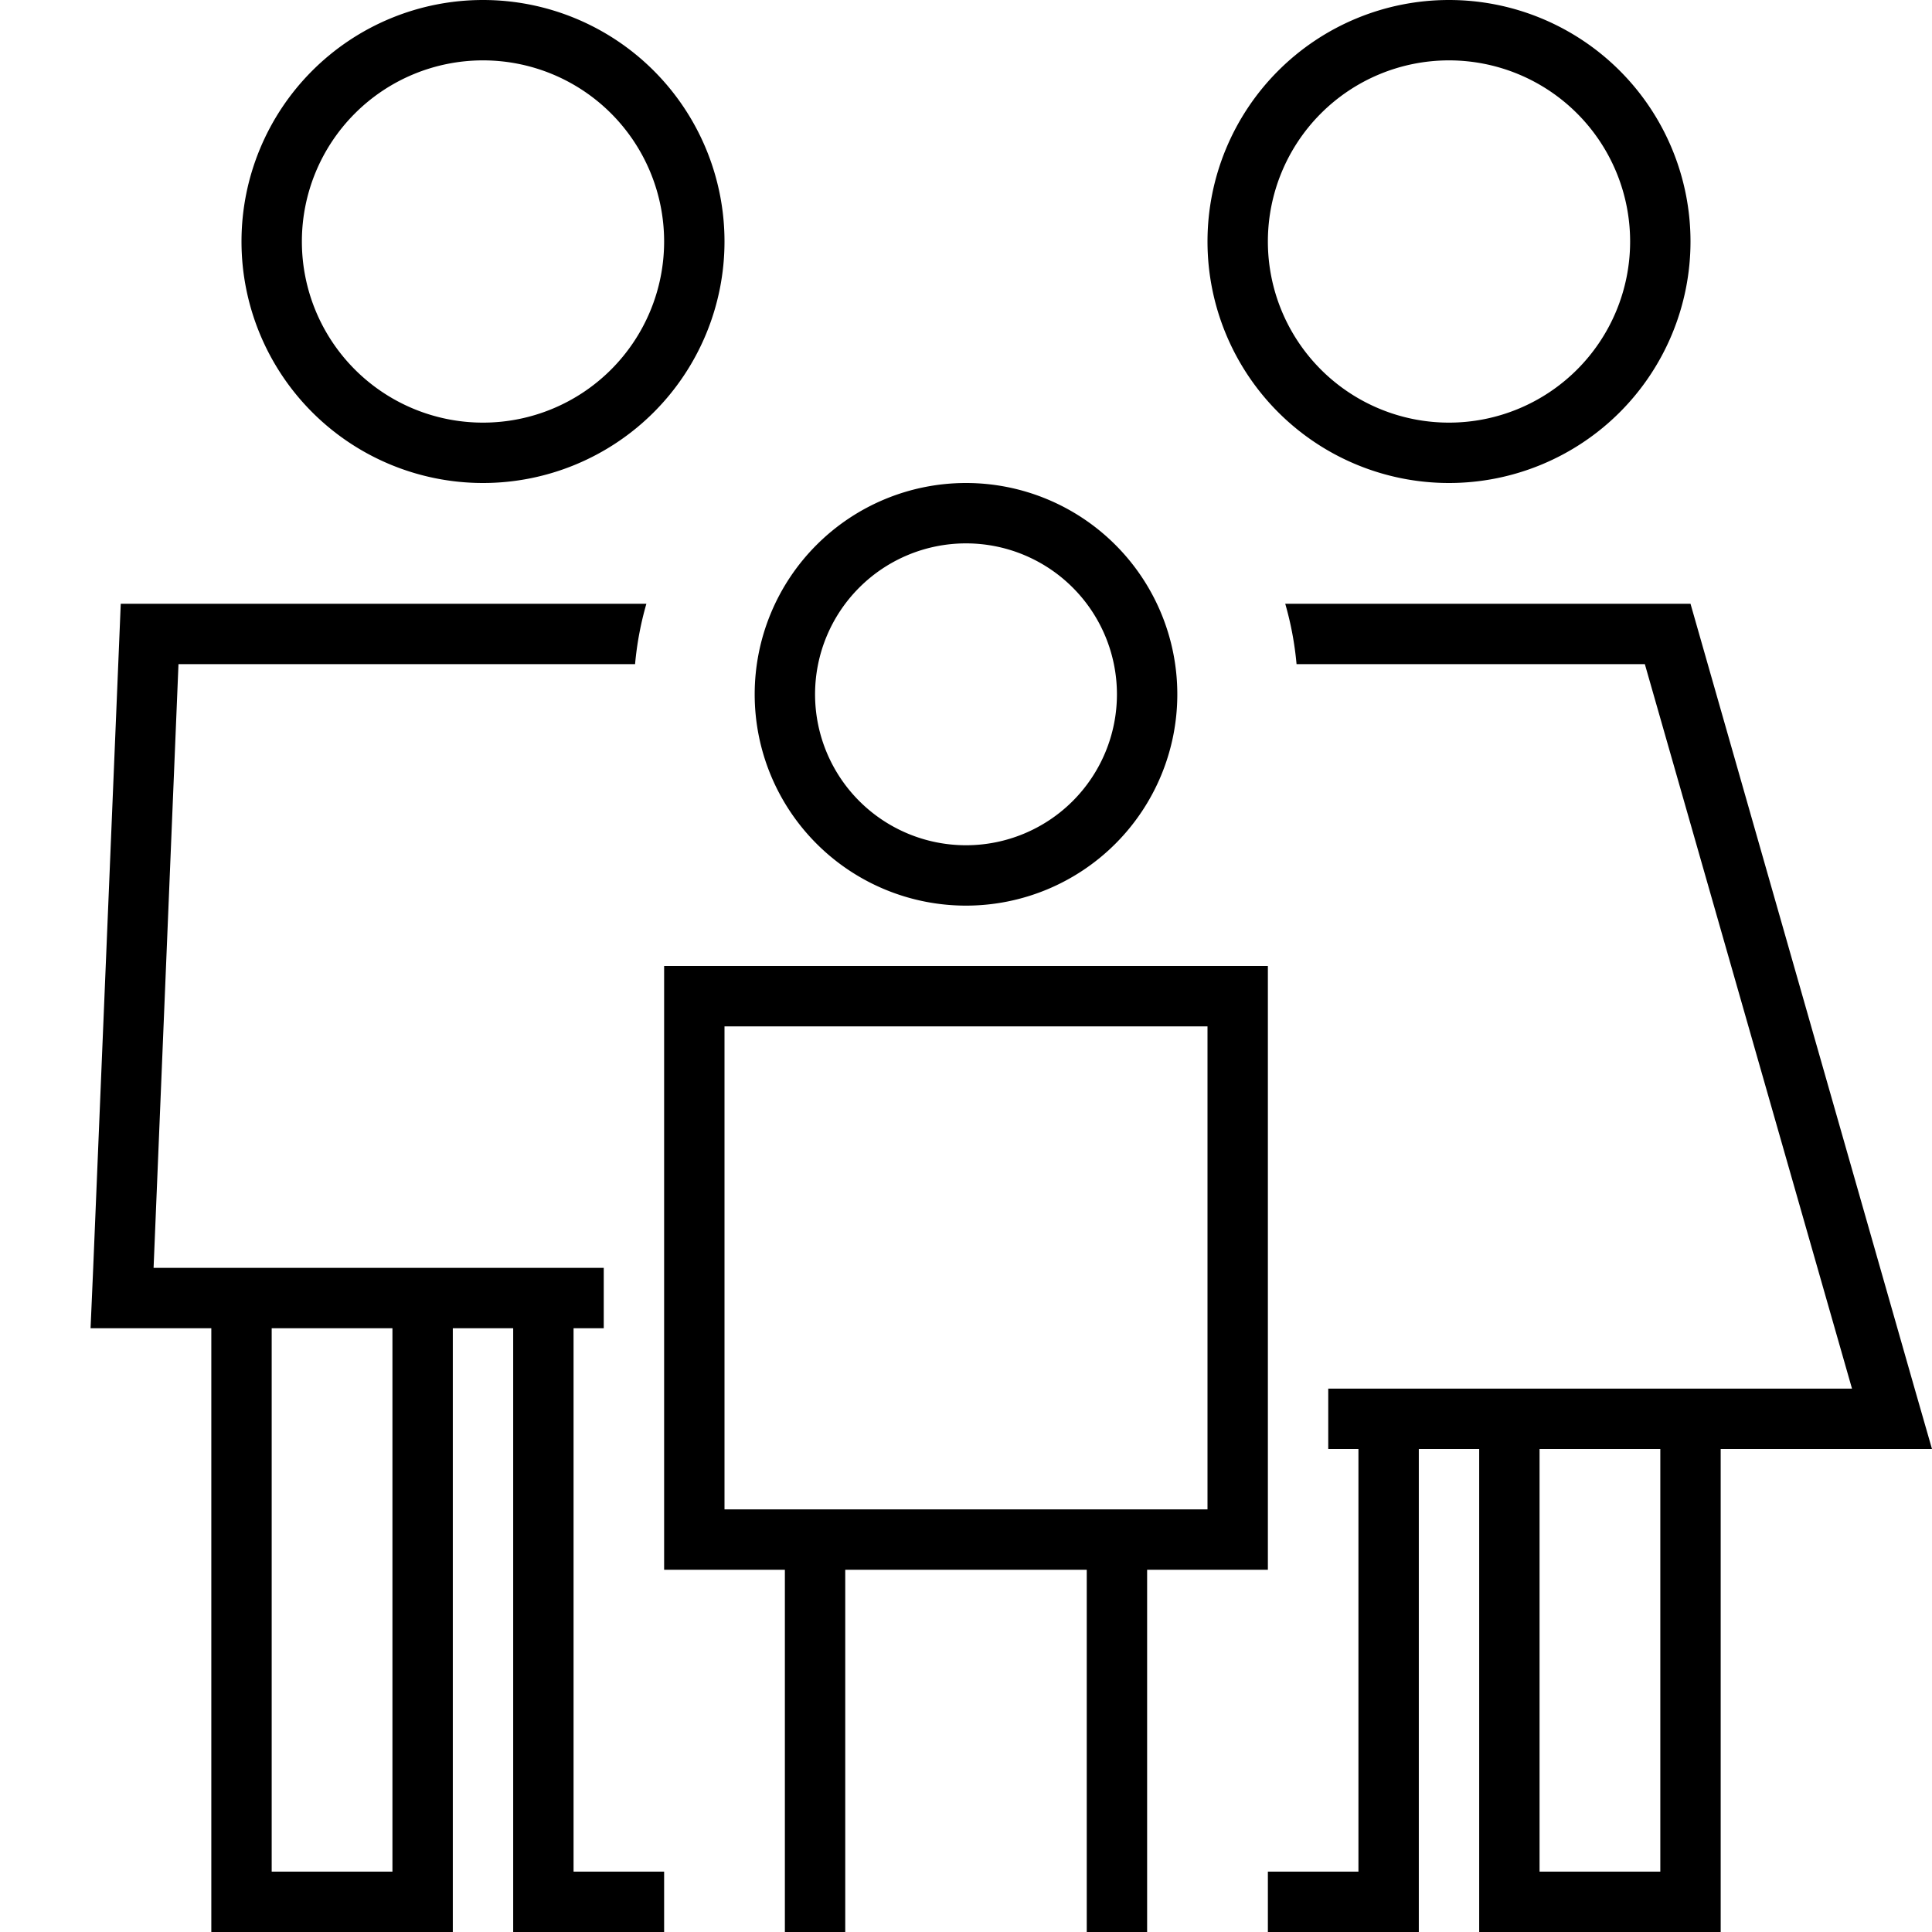 <svg xmlns="http://www.w3.org/2000/svg" viewBox="0 0 512 512"><!--! Font Awesome Pro 6.7.2 by @fontawesome - https://fontawesome.com License - https://fontawesome.com/license (Commercial License) Copyright 2024 Fonticons, Inc. --><path d="M176 64A48 48 0 1 0 80 64a48 48 0 1 0 96 0zM64 64a64 64 0 1 1 128 0A64 64 0 1 1 64 64zM40.7 336L64 336l48 0 32 0 16 0 0 16-8 0 0 144 24 0 0 16-32 0-8 0 0-8 0-152-16 0 0 152 0 8-8 0-48 0-8 0 0-8 0-152-16 0-16 0 .7-16L32 160l139.3 0c-1.5 5.2-2.5 10.5-3 16l-121 0L40.7 336zM376 512l-8 0-32 0 0-16 24 0 0-112-8 0 0-16 16 0 32 0 48 0 42.8 0L435.9 176l-92.3 0c-.5-5.5-1.5-10.8-3-16L448 160l59.4 208 4.6 16-16.6 0L456 384l0 120 0 8-8 0-48 0-8 0 0-8 0-120-16 0 0 120 0 8zM72 352l0 144 32 0 0-144-32 0zM432 64a48 48 0 1 0 -96 0 48 48 0 1 0 96 0zM320 64a64 64 0 1 1 128 0A64 64 0 1 1 320 64zM440 384l-32 0 0 112 32 0 0-112zM256 224a40 40 0 1 0 0-80 40 40 0 1 0 0 80zm0-96a56 56 0 1 1 0 112 56 56 0 1 1 0-112zM208 416l-16 0-16 0 0-16 0-128 0-16 16 0 128 0 16 0 0 16 0 128 0 16-16 0-16 0 0 88 0 8-16 0 0-8 0-88-64 0 0 88 0 8-16 0 0-8 0-88zM320 272l-128 0 0 128 16 0 16 0 64 0 16 0 16 0 0-128z"/></svg>